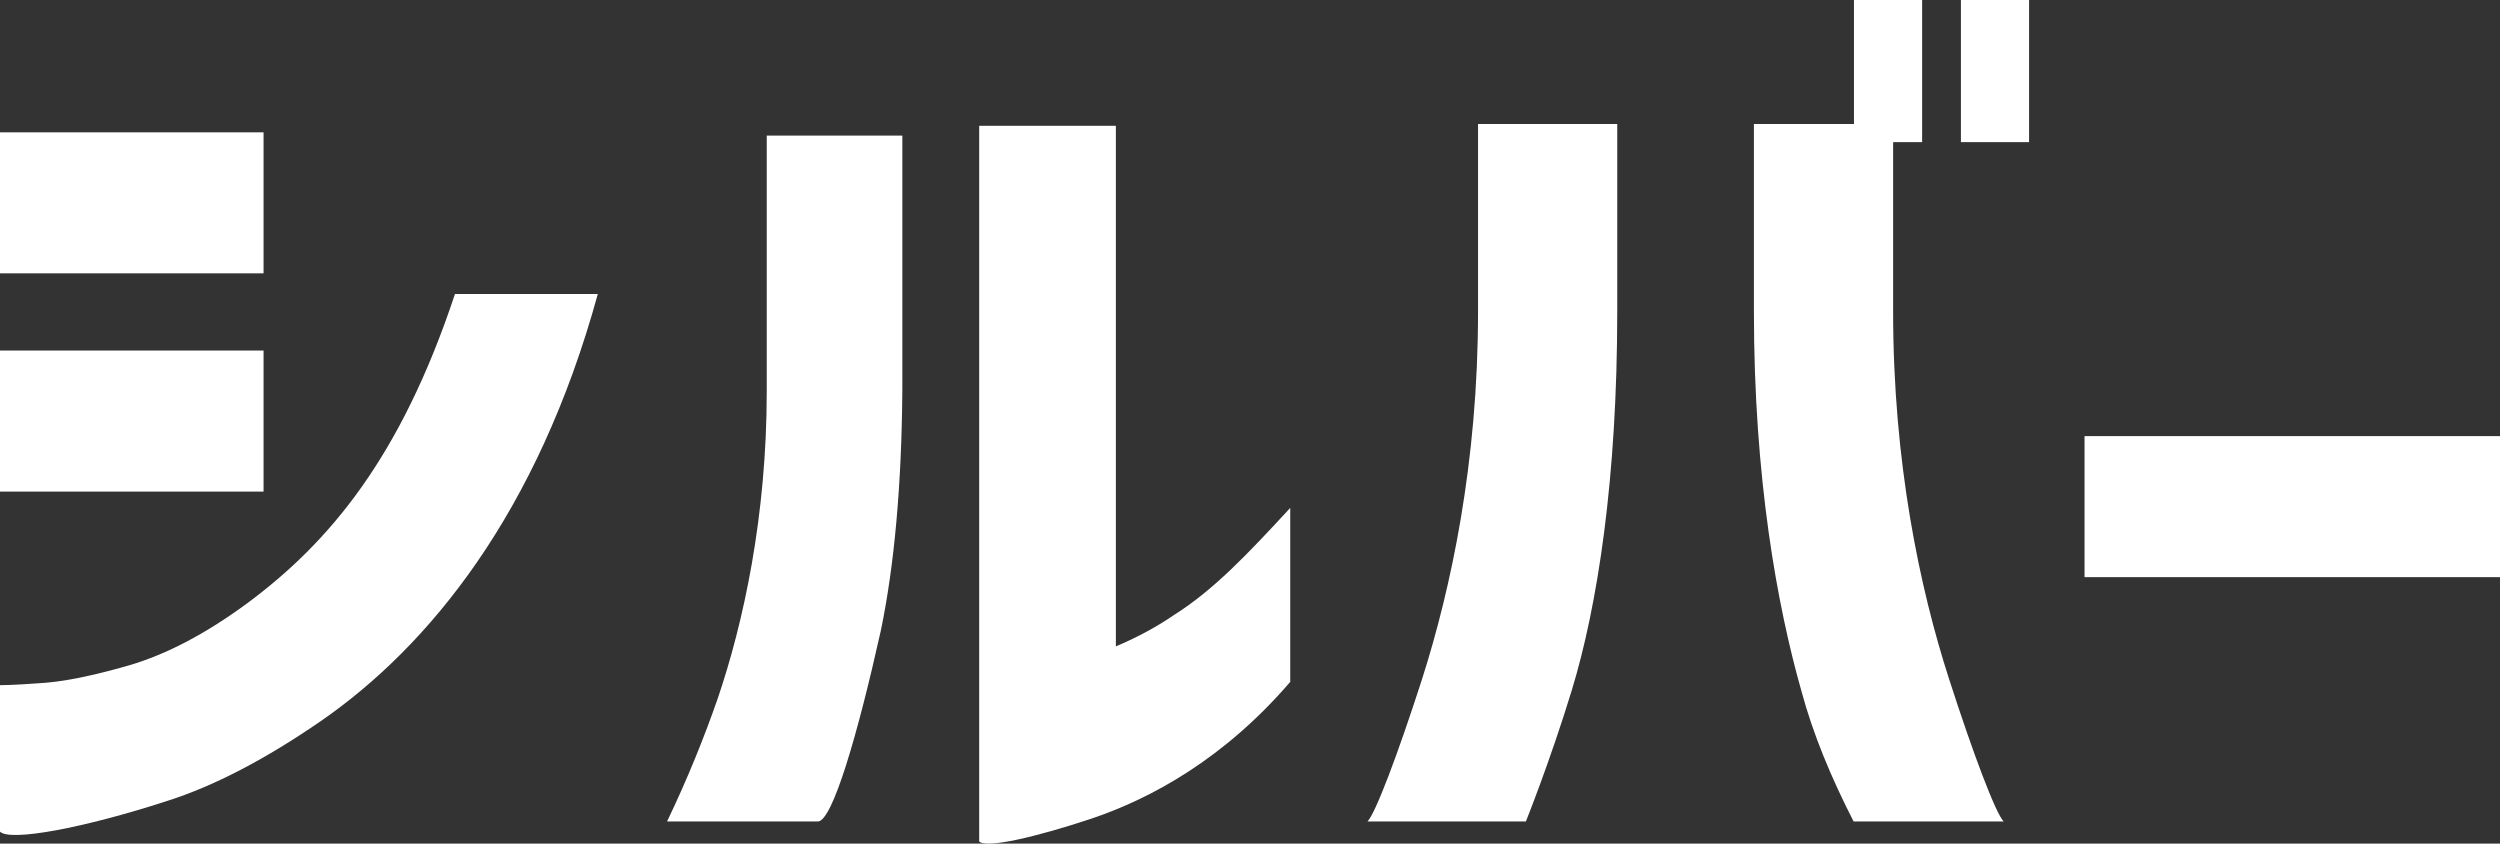 <?xml version="1.0" encoding="UTF-8"?>
<svg id="Layer_2" data-name="Layer 2" xmlns="http://www.w3.org/2000/svg" viewBox="0 0 68.96 23.27">
  <rect x="0" y="0" width="68.96" height="23.27" fill="#333333" stroke="none"/>
  <defs>
    <style>
      .cls-1 {
        fill: #fff;
      }
    </style>
  </defs>
  <g id="_バイル" data-name="モバイル">
    <g>
      <path class="cls-1" d="M7.27,3.65v3.89H0V3.65H7.27Zm9.22,4.46c-1.66,6.05-4.66,9.72-7.64,11.78-1.51,1.04-2.93,1.79-4.26,2.21-2.28,.74-4.31,1.12-4.59,.84v-4.04s.35,0,1.02-.05c.67-.03,1.51-.2,2.55-.5,1.02-.3,2.11-.87,3.25-1.71,2.28-1.69,4.24-4.04,5.73-8.53h3.94Zm-9.22,1.56v3.89H0v-3.89H7.27Z"/>
      <path class="cls-1" d="M18.4,22.66c.57-1.19,1.02-2.31,1.39-3.37,.72-2.11,1.36-5.06,1.36-8.5V3.74h3.74v7.04c-.02,2.6-.22,4.81-.59,6.6-.64,2.88-1.34,5.28-1.74,5.28h-4.17Zm17.18-3.84c-1.79,2.08-3.79,3.2-5.5,3.77-1.51,.5-2.88,.82-3.07,.62V3.47h3.77v14.36c.52-.22,1.07-.5,1.61-.87,1.09-.69,2.01-1.66,3.2-2.95v4.81Z"/>
      <path class="cls-1" d="M37.72,22.66c.22-.22,.84-1.86,1.51-3.94,.79-2.48,1.54-5.95,1.54-10.12V3.42h3.84v5.18c0,4.59-.54,8.11-1.26,10.46-.59,1.93-1.26,3.6-1.26,3.6h-4.36Zm13.41,0c-.62-1.21-1.12-2.41-1.44-3.6-.67-2.36-1.31-5.88-1.31-10.46V3.42h3.84v5.18c0,4.17,.74,7.64,1.54,10.12,.67,2.08,1.29,3.72,1.51,3.94h-4.14ZM53.02,0V3.92h-1.88V0h1.88Zm2.95,0V3.92h-1.88V0h1.88Z"/>
      <path class="cls-1" d="M68.96,12.03v3.89h-11.46v-3.89h11.46Z"/>
    </g>
  </g>
</svg>
